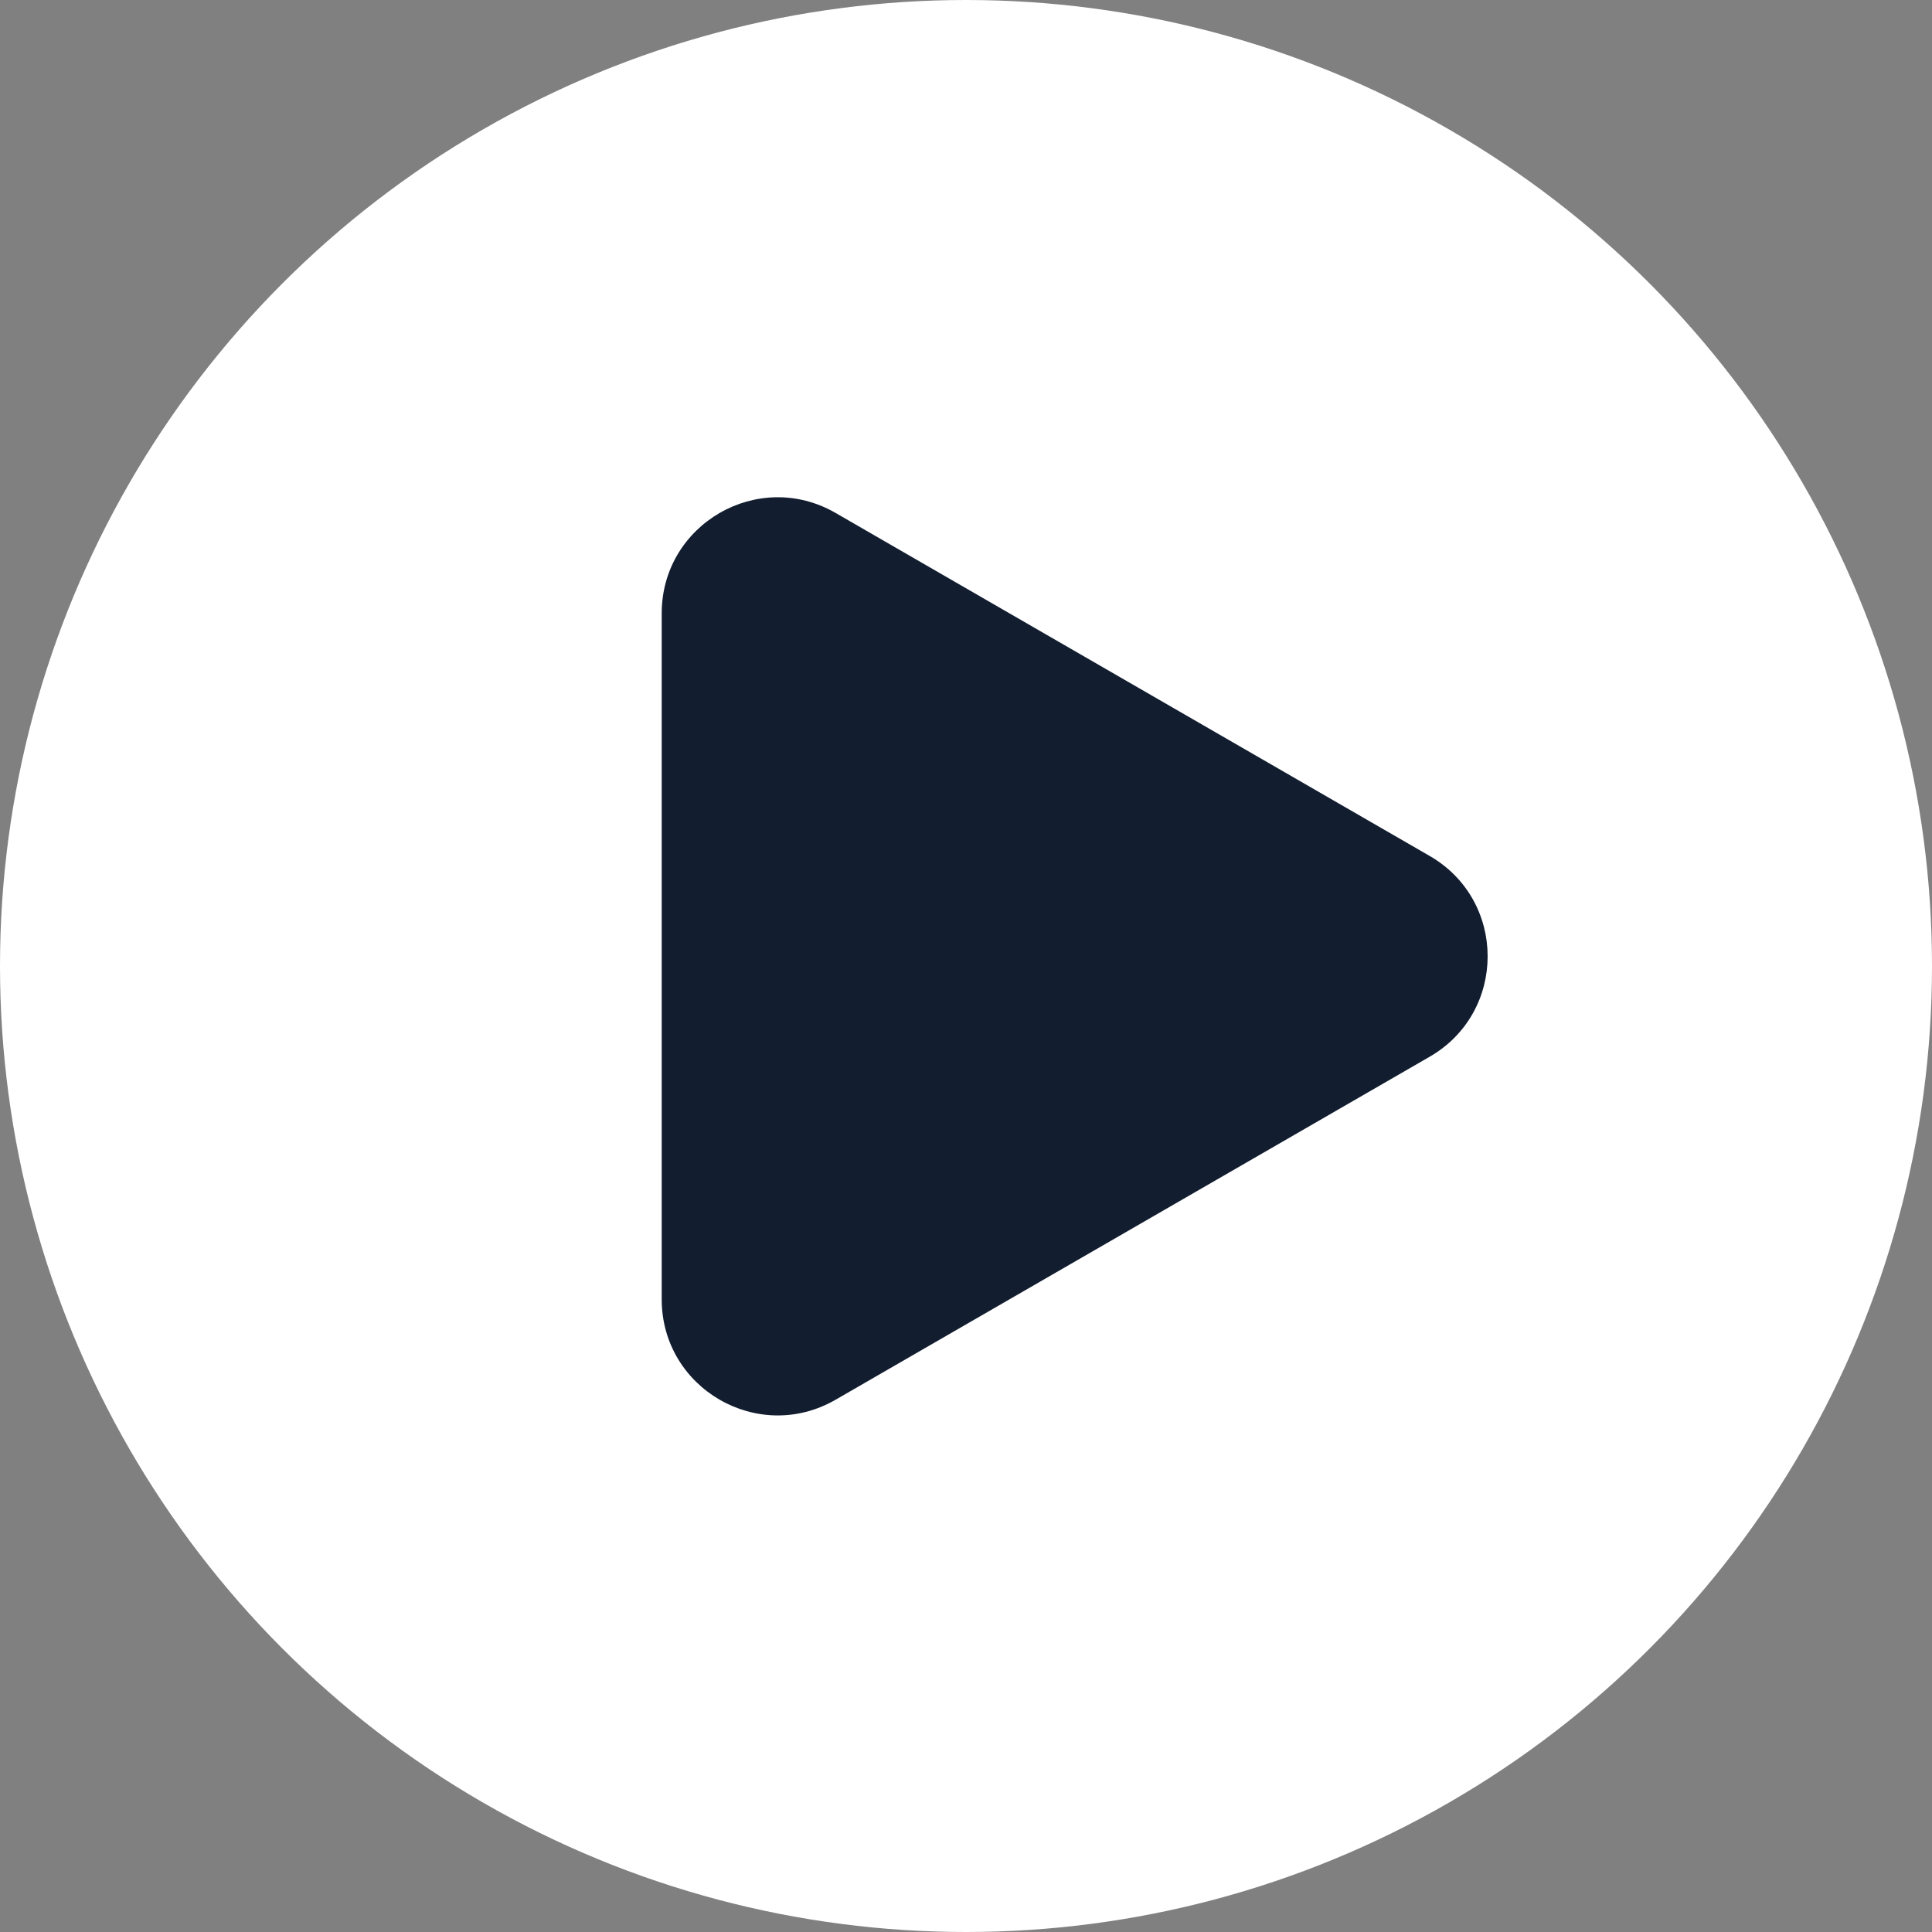 <svg width="100" height="100" viewBox="0 0 100 100" fill="none" xmlns="http://www.w3.org/2000/svg">
<rect x="0" y="0" width="100" height="100" fill="#808080" stroke="none"/>
<circle cx="50" cy="50" r="50" fill="white"/>
<path d="M74 44.304C78 46.613 78 52.387 74 54.696L43.25 72.45C39.25 74.759 34.25 71.872 34.25 67.254V31.747C34.25 27.128 39.25 24.241 43.25 26.55L74 44.304Z" fill="#121D30"/>
</svg>
